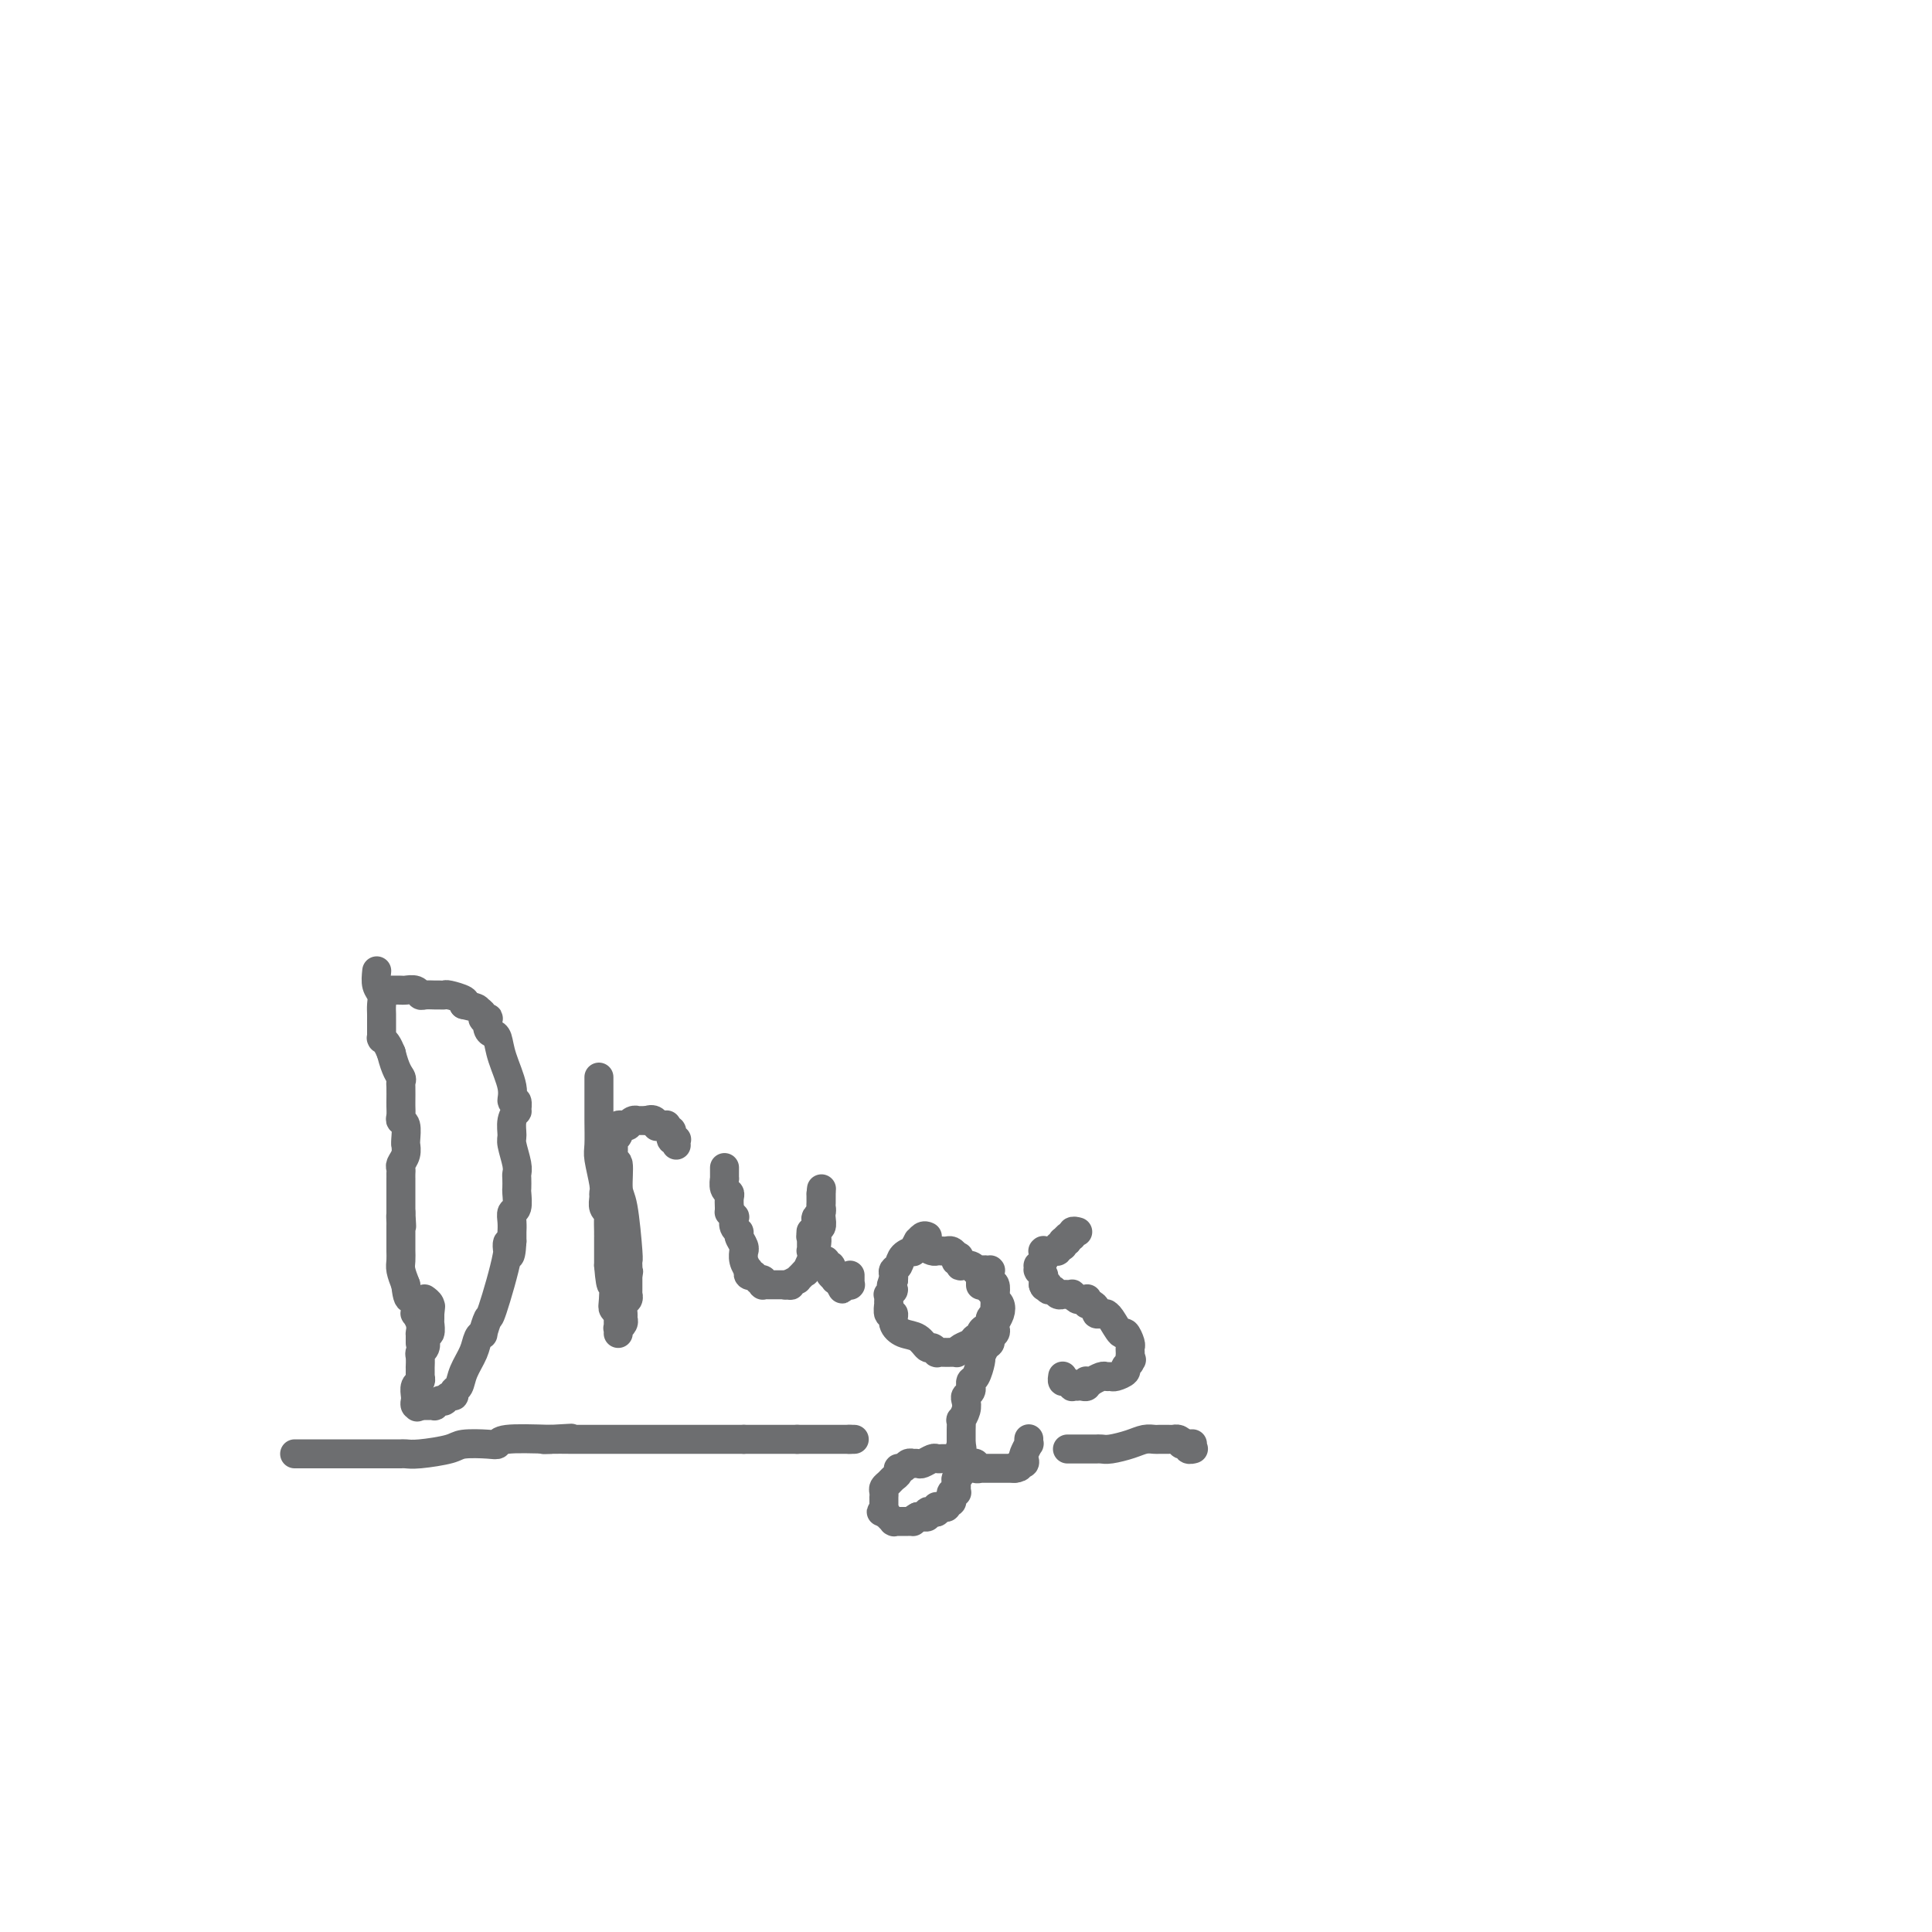 <svg viewBox='0 0 400 400' version='1.1' xmlns='http://www.w3.org/2000/svg' xmlns:xlink='http://www.w3.org/1999/xlink'><g fill='none' stroke='#6D6E70' stroke-width='6' stroke-linecap='round' stroke-linejoin='round'><path d='M78,201c-0.113,1.088 -0.226,2.176 0,3c0.226,0.824 0.793,1.384 1,2c0.207,0.616 0.056,1.290 0,2c-0.056,0.710 -0.015,1.458 0,2c0.015,0.542 0.004,0.880 0,1c-0.004,0.120 -0.001,0.022 0,0c0.001,-0.022 0.000,0.033 0,0c-0.000,-0.033 -0.000,-0.153 0,0c0.000,0.153 0.000,0.581 0,1c-0.000,0.419 -0.000,0.830 0,1c0.000,0.170 -0.000,0.098 0,0c0.000,-0.098 0.000,-0.223 0,0c-0.000,0.223 -0.000,0.796 0,1c0.000,0.204 0.000,0.041 0,0c-0.000,-0.041 -0.001,0.041 0,0c0.001,-0.041 0.003,-0.205 0,0c-0.003,0.205 -0.012,0.779 0,1c0.012,0.221 0.044,0.090 0,0c-0.044,-0.090 -0.166,-0.140 0,0c0.166,0.140 0.619,0.468 1,1c0.381,0.532 0.691,1.266 1,2'/><path d='M81,218c0.917,3.705 1.710,4.467 2,5c0.290,0.533 0.078,0.837 0,1c-0.078,0.163 -0.021,0.187 0,1c0.021,0.813 0.006,2.416 0,3c-0.006,0.584 -0.001,0.149 0,0c0.001,-0.149 -0.001,-0.012 0,0c0.001,0.012 0.004,-0.101 0,0c-0.004,0.101 -0.015,0.415 0,1c0.015,0.585 0.057,1.439 0,2c-0.057,0.561 -0.212,0.828 0,1c0.212,0.172 0.790,0.248 1,1c0.210,0.752 0.053,2.180 0,3c-0.053,0.820 -0.000,1.032 0,1c0.000,-0.032 -0.053,-0.307 0,0c0.053,0.307 0.210,1.197 0,2c-0.210,0.803 -0.788,1.520 -1,2c-0.212,0.480 -0.057,0.724 0,1c0.057,0.276 0.015,0.583 0,1c-0.015,0.417 -0.004,0.943 0,1c0.004,0.057 0.001,-0.354 0,0c-0.001,0.354 -0.000,1.472 0,2c0.000,0.528 0.000,0.467 0,1c-0.000,0.533 -0.000,1.660 0,2c0.000,0.340 0.000,-0.106 0,0c-0.000,0.106 -0.000,0.763 0,1c0.000,0.237 0.000,0.053 0,0c-0.000,-0.053 -0.000,0.024 0,0c0.000,-0.024 0.000,-0.150 0,0c-0.000,0.150 -0.000,0.575 0,1'/><path d='M83,251c0.309,5.267 0.083,1.933 0,1c-0.083,-0.933 -0.022,0.534 0,1c0.022,0.466 0.006,-0.067 0,0c-0.006,0.067 -0.002,0.736 0,1c0.002,0.264 0.000,0.123 0,0c-0.000,-0.123 -0.000,-0.229 0,0c0.000,0.229 0.000,0.793 0,1c-0.000,0.207 -0.000,0.055 0,0c0.000,-0.055 0.000,-0.015 0,0c-0.000,0.015 -0.000,0.003 0,0c0.000,-0.003 0.000,0.003 0,0c-0.000,-0.003 -0.000,-0.015 0,0c0.000,0.015 0.000,0.056 0,0c-0.000,-0.056 -0.000,-0.211 0,0c0.000,0.211 0.000,0.788 0,1c-0.000,0.212 -0.000,0.060 0,0c0.000,-0.060 0.000,-0.027 0,0c-0.000,0.027 -0.000,0.048 0,0c0.000,-0.048 0.000,-0.164 0,0c-0.000,0.164 -0.001,0.610 0,1c0.001,0.390 0.003,0.726 0,1c-0.003,0.274 -0.011,0.486 0,1c0.011,0.514 0.041,1.331 0,2c-0.041,0.669 -0.155,1.191 0,2c0.155,0.809 0.577,1.904 1,3'/><path d='M84,266c0.320,2.951 0.621,2.828 1,3c0.379,0.172 0.837,0.640 1,1c0.163,0.360 0.029,0.612 0,1c-0.029,0.388 0.045,0.913 0,1c-0.045,0.087 -0.208,-0.265 0,0c0.208,0.265 0.788,1.147 1,2c0.212,0.853 0.057,1.678 0,2c-0.057,0.322 -0.015,0.143 0,0c0.015,-0.143 0.004,-0.248 0,0c-0.004,0.248 -0.001,0.851 0,1c0.001,0.149 0.000,-0.156 0,0c-0.000,0.156 -0.000,0.773 0,1c0.000,0.227 0.000,0.065 0,0c-0.000,-0.065 -0.000,-0.032 0,0'/><path d='M81,205c0.786,-0.008 1.571,-0.016 2,0c0.429,0.016 0.500,0.057 1,0c0.500,-0.057 1.429,-0.211 2,0c0.571,0.211 0.783,0.789 1,1c0.217,0.211 0.437,0.056 1,0c0.563,-0.056 1.468,-0.012 2,0c0.532,0.012 0.689,-0.008 1,0c0.311,0.008 0.774,0.043 1,0c0.226,-0.043 0.215,-0.166 1,0c0.785,0.166 2.367,0.619 3,1c0.633,0.381 0.316,0.691 0,1'/><path d='M96,208c2.935,0.646 2.773,0.760 3,1c0.227,0.240 0.845,0.607 1,1c0.155,0.393 -0.152,0.813 0,1c0.152,0.187 0.762,0.142 1,0c0.238,-0.142 0.104,-0.382 0,0c-0.104,0.382 -0.178,1.386 0,2c0.178,0.614 0.607,0.838 1,1c0.393,0.162 0.750,0.262 1,1c0.250,0.738 0.392,2.115 1,4c0.608,1.885 1.681,4.280 2,6c0.319,1.720 -0.114,2.767 0,3c0.114,0.233 0.777,-0.348 1,0c0.223,0.348 0.006,1.624 0,2c-0.006,0.376 0.198,-0.149 0,0c-0.198,0.149 -0.799,0.971 -1,2c-0.201,1.029 -0.001,2.263 0,3c0.001,0.737 -0.196,0.975 0,2c0.196,1.025 0.784,2.836 1,4c0.216,1.164 0.059,1.682 0,2c-0.059,0.318 -0.020,0.438 0,1c0.020,0.562 0.019,1.568 0,2c-0.019,0.432 -0.058,0.292 0,1c0.058,0.708 0.212,2.266 0,3c-0.212,0.734 -0.789,0.644 -1,1c-0.211,0.356 -0.057,1.156 0,2c0.057,0.844 0.015,1.731 0,2c-0.015,0.269 -0.004,-0.082 0,0c0.004,0.082 0.001,0.595 0,1c-0.001,0.405 -0.001,0.703 0,1'/><path d='M106,257c-0.272,5.229 -0.953,2.302 -1,1c-0.047,-1.302 0.538,-0.980 0,2c-0.538,2.980 -2.200,8.618 -3,11c-0.800,2.382 -0.738,1.508 -1,2c-0.262,0.492 -0.848,2.351 -1,3c-0.152,0.649 0.128,0.090 0,0c-0.128,-0.090 -0.665,0.290 -1,1c-0.335,0.710 -0.467,1.749 -1,3c-0.533,1.251 -1.466,2.712 -2,4c-0.534,1.288 -0.669,2.401 -1,3c-0.331,0.599 -0.860,0.682 -1,1c-0.140,0.318 0.107,0.870 0,1c-0.107,0.130 -0.568,-0.161 -1,0c-0.432,0.161 -0.834,0.776 -1,1c-0.166,0.224 -0.096,0.059 0,0c0.096,-0.059 0.218,-0.012 0,0c-0.218,0.012 -0.775,-0.011 -1,0c-0.225,0.011 -0.116,0.055 0,0c0.116,-0.055 0.241,-0.211 0,0c-0.241,0.211 -0.848,0.789 -1,1c-0.152,0.211 0.152,0.057 0,0c-0.152,-0.057 -0.758,-0.015 -1,0c-0.242,0.015 -0.120,0.004 0,0c0.120,-0.004 0.238,-0.001 0,0c-0.238,0.001 -0.833,0.000 -1,0c-0.167,-0.000 0.095,-0.000 0,0c-0.095,0.000 -0.548,0.000 -1,0'/><path d='M87,291c-1.237,0.619 -0.331,0.166 0,0c0.331,-0.166 0.085,-0.043 0,0c-0.085,0.043 -0.009,0.008 0,0c0.009,-0.008 -0.050,0.012 0,0c0.050,-0.012 0.210,-0.055 0,0c-0.210,0.055 -0.788,0.209 -1,0c-0.212,-0.209 -0.058,-0.781 0,-1c0.058,-0.219 0.019,-0.086 0,0c-0.019,0.086 -0.019,0.124 0,0c0.019,-0.124 0.058,-0.412 0,-1c-0.058,-0.588 -0.212,-1.477 0,-2c0.212,-0.523 0.789,-0.679 1,-1c0.211,-0.321 0.057,-0.808 0,-1c-0.057,-0.192 -0.015,-0.088 0,0c0.015,0.088 0.004,0.160 0,0c-0.004,-0.160 -0.002,-0.554 0,-1c0.002,-0.446 0.004,-0.945 0,-1c-0.004,-0.055 -0.015,0.333 0,0c0.015,-0.333 0.056,-1.386 0,-2c-0.056,-0.614 -0.207,-0.789 0,-1c0.207,-0.211 0.774,-0.457 1,-1c0.226,-0.543 0.113,-1.384 0,-2c-0.113,-0.616 -0.226,-1.006 0,-1c0.226,0.006 0.793,0.409 1,0c0.207,-0.409 0.056,-1.629 0,-2c-0.056,-0.371 -0.015,0.107 0,0c0.015,-0.107 0.004,-0.798 0,-1c-0.004,-0.202 -0.001,0.085 0,0c0.001,-0.085 0.001,-0.543 0,-1'/><path d='M89,272c0.310,-2.956 0.084,-0.848 0,0c-0.084,0.848 -0.026,0.434 0,0c0.026,-0.434 0.021,-0.887 0,-1c-0.021,-0.113 -0.057,0.114 0,0c0.057,-0.114 0.208,-0.569 0,-1c-0.208,-0.431 -0.774,-0.837 -1,-1c-0.226,-0.163 -0.113,-0.081 0,0'/><path d='M124,223c0.000,0.363 0.000,0.726 0,1c-0.000,0.274 -0.000,0.458 0,1c0.000,0.542 0.000,1.440 0,2c-0.000,0.560 -0.001,0.780 0,1c0.001,0.220 0.004,0.440 0,1c-0.004,0.560 -0.015,1.460 0,3c0.015,1.540 0.057,3.721 0,5c-0.057,1.279 -0.212,1.656 0,3c0.212,1.344 0.793,3.656 1,5c0.207,1.344 0.041,1.720 0,2c-0.041,0.280 0.041,0.465 0,1c-0.041,0.535 -0.207,1.421 0,2c0.207,0.579 0.788,0.851 1,1c0.212,0.149 0.057,0.174 0,1c-0.057,0.826 -0.015,2.452 0,3c0.015,0.548 0.004,0.017 0,0c-0.004,-0.017 -0.001,0.480 0,1c0.001,0.520 0.000,1.063 0,2c-0.000,0.937 -0.000,2.268 0,3c0.000,0.732 0.000,0.866 0,1'/><path d='M126,262c0.532,6.498 0.860,3.244 1,3c0.140,-0.244 0.090,2.523 0,4c-0.090,1.477 -0.220,1.663 0,2c0.220,0.337 0.791,0.826 1,1c0.209,0.174 0.056,0.033 0,0c-0.056,-0.033 -0.015,0.043 0,0c0.015,-0.043 0.004,-0.204 0,0c-0.004,0.204 -0.001,0.772 0,1c0.001,0.228 0.000,0.117 0,0c-0.000,-0.117 -0.000,-0.241 0,0c0.000,0.241 0.000,0.848 0,1c-0.000,0.152 -0.000,-0.152 0,0c0.000,0.152 0.000,0.758 0,1c-0.000,0.242 -0.000,0.118 0,0c0.000,-0.118 0.000,-0.232 0,0c-0.000,0.232 -0.001,0.809 0,1c0.001,0.191 0.004,-0.004 0,0c-0.004,0.004 -0.015,0.208 0,0c0.015,-0.208 0.057,-0.828 0,-1c-0.057,-0.172 -0.212,0.105 0,0c0.212,-0.105 0.793,-0.591 1,-1c0.207,-0.409 0.041,-0.741 0,-1c-0.041,-0.259 0.041,-0.447 0,-1c-0.041,-0.553 -0.207,-1.473 0,-2c0.207,-0.527 0.788,-0.661 1,-1c0.212,-0.339 0.057,-0.882 0,-1c-0.057,-0.118 -0.015,0.189 0,0c0.015,-0.189 0.004,-0.876 0,-1c-0.004,-0.124 -0.001,0.313 0,0c0.001,-0.313 0.000,-1.375 0,-2c-0.000,-0.625 -0.000,-0.812 0,-1'/><path d='M130,264c0.310,-1.653 0.084,-0.284 0,0c-0.084,0.284 -0.025,-0.515 0,-1c0.025,-0.485 0.017,-0.654 0,-1c-0.017,-0.346 -0.042,-0.868 0,-1c0.042,-0.132 0.151,0.127 0,-2c-0.151,-2.127 -0.562,-6.640 -1,-9c-0.438,-2.360 -0.902,-2.569 -1,-4c-0.098,-1.431 0.170,-4.085 0,-5c-0.170,-0.915 -0.778,-0.092 -1,0c-0.222,0.092 -0.060,-0.549 0,-1c0.060,-0.451 0.016,-0.713 0,-1c-0.016,-0.287 -0.005,-0.598 0,-1c0.005,-0.402 0.005,-0.895 0,-1c-0.005,-0.105 -0.016,0.178 0,0c0.016,-0.178 0.057,-0.817 0,-1c-0.057,-0.183 -0.213,0.091 0,0c0.213,-0.091 0.793,-0.546 1,-1c0.207,-0.454 0.040,-0.906 0,-1c-0.040,-0.094 0.046,0.171 0,0c-0.046,-0.171 -0.223,-0.777 0,-1c0.223,-0.223 0.847,-0.064 1,0c0.153,0.064 -0.165,0.031 0,0c0.165,-0.031 0.814,-0.061 1,0c0.186,0.061 -0.090,0.212 0,0c0.090,-0.212 0.545,-0.789 1,-1c0.455,-0.211 0.909,-0.057 1,0c0.091,0.057 -0.182,0.015 0,0c0.182,-0.015 0.818,-0.004 1,0c0.182,0.004 -0.091,0.001 0,0c0.091,-0.001 0.545,-0.001 1,0'/><path d='M134,232c1.552,-0.702 1.931,0.544 2,1c0.069,0.456 -0.174,0.122 0,0c0.174,-0.122 0.765,-0.032 1,0c0.235,0.032 0.116,0.008 0,0c-0.116,-0.008 -0.228,0.002 0,0c0.228,-0.002 0.797,-0.016 1,0c0.203,0.016 0.040,0.061 0,0c-0.040,-0.061 0.042,-0.228 0,0c-0.042,0.228 -0.208,0.849 0,1c0.208,0.151 0.792,-0.170 1,0c0.208,0.170 0.042,0.829 0,1c-0.042,0.171 0.041,-0.147 0,0c-0.041,0.147 -0.207,0.757 0,1c0.207,0.243 0.788,0.118 1,0c0.212,-0.118 0.057,-0.228 0,0c-0.057,0.228 -0.015,0.793 0,1c0.015,0.207 0.004,0.055 0,0c-0.004,-0.055 -0.001,-0.015 0,0c0.001,0.015 0.000,0.004 0,0c-0.000,-0.004 -0.000,-0.001 0,0c0.000,0.001 0.000,0.001 0,0'/><path d='M150,242c0.002,-0.241 0.004,-0.482 0,0c-0.004,0.482 -0.015,1.686 0,2c0.015,0.314 0.057,-0.264 0,0c-0.057,0.264 -0.211,1.370 0,2c0.211,0.630 0.788,0.785 1,1c0.212,0.215 0.061,0.490 0,1c-0.061,0.510 -0.030,1.255 0,2'/><path d='M151,250c0.095,1.396 -0.167,0.885 0,1c0.167,0.115 0.762,0.856 1,1c0.238,0.144 0.120,-0.309 0,0c-0.120,0.309 -0.243,1.379 0,2c0.243,0.621 0.850,0.792 1,1c0.150,0.208 -0.157,0.454 0,1c0.157,0.546 0.778,1.394 1,2c0.222,0.606 0.045,0.971 0,1c-0.045,0.029 0.040,-0.280 0,0c-0.040,0.280 -0.207,1.147 0,2c0.207,0.853 0.788,1.692 1,2c0.212,0.308 0.056,0.086 0,0c-0.056,-0.086 -0.011,-0.037 0,0c0.011,0.037 -0.012,0.061 0,0c0.012,-0.061 0.060,-0.209 0,0c-0.060,0.209 -0.227,0.774 0,1c0.227,0.226 0.849,0.112 1,0c0.151,-0.112 -0.170,-0.222 0,0c0.170,0.222 0.829,0.778 1,1c0.171,0.222 -0.146,0.112 0,0c0.146,-0.112 0.756,-0.226 1,0c0.244,0.226 0.122,0.793 0,1c-0.122,0.207 -0.244,0.056 0,0c0.244,-0.056 0.853,-0.015 1,0c0.147,0.015 -0.167,0.004 0,0c0.167,-0.004 0.814,-0.001 1,0c0.186,0.001 -0.091,0.000 0,0c0.091,-0.000 0.550,-0.000 1,0c0.450,0.000 0.890,0.000 1,0c0.110,-0.000 -0.112,-0.000 0,0c0.112,0.000 0.556,0.000 1,0'/><path d='M163,266c1.271,0.292 0.448,0.023 0,0c-0.448,-0.023 -0.522,0.199 0,0c0.522,-0.199 1.640,-0.820 2,-1c0.360,-0.180 -0.039,0.079 0,0c0.039,-0.079 0.517,-0.497 1,-1c0.483,-0.503 0.970,-1.090 1,-1c0.030,0.090 -0.398,0.856 0,0c0.398,-0.856 1.623,-3.333 2,-5c0.377,-1.667 -0.095,-2.524 0,-3c0.095,-0.476 0.758,-0.573 1,-1c0.242,-0.427 0.065,-1.186 0,-2c-0.065,-0.814 -0.017,-1.682 0,-2c0.017,-0.318 0.005,-0.085 0,0c-0.005,0.085 -0.001,0.024 0,0c0.001,-0.024 0.000,-0.010 0,0c-0.000,0.010 -0.000,0.017 0,0c0.000,-0.017 0.000,-0.057 0,0c-0.000,0.057 -0.000,0.213 0,0c0.000,-0.213 0.000,-0.793 0,-1c-0.000,-0.207 -0.000,-0.041 0,0c0.000,0.041 0.000,-0.042 0,0c-0.000,0.042 -0.000,0.208 0,0c0.000,-0.208 0.000,-0.792 0,-1c-0.000,-0.208 -0.000,-0.042 0,0c0.000,0.042 0.000,-0.040 0,0c-0.000,0.040 -0.000,0.203 0,0c0.000,-0.203 0.000,-0.772 0,-1c-0.000,-0.228 -0.000,-0.114 0,0'/><path d='M170,247c0.155,-1.702 0.041,-0.456 0,0c-0.041,0.456 -0.011,0.121 0,0c0.011,-0.121 0.003,-0.030 0,0c-0.003,0.030 -0.001,-0.003 0,0c0.001,0.003 -0.000,0.042 0,0c0.000,-0.042 0.001,-0.166 0,0c-0.001,0.166 -0.004,0.622 0,1c0.004,0.378 0.015,0.679 0,1c-0.015,0.321 -0.057,0.663 0,1c0.057,0.337 0.212,0.668 0,1c-0.212,0.332 -0.793,0.663 -1,1c-0.207,0.337 -0.041,0.679 0,1c0.041,0.321 -0.041,0.622 0,1c0.041,0.378 0.207,0.833 0,1c-0.207,0.167 -0.786,0.045 -1,0c-0.214,-0.045 -0.061,-0.013 0,0c0.061,0.013 0.031,0.006 0,0'/><path d='M168,255c-0.309,1.481 -0.083,1.184 0,1c0.083,-0.184 0.022,-0.256 0,0c-0.022,0.256 -0.006,0.839 0,1c0.006,0.161 0.001,-0.101 0,0c-0.001,0.101 0.004,0.563 0,1c-0.004,0.437 -0.015,0.848 0,1c0.015,0.152 0.055,0.043 0,0c-0.055,-0.043 -0.207,-0.022 0,0c0.207,0.022 0.772,0.045 1,0c0.228,-0.045 0.118,-0.157 0,0c-0.118,0.157 -0.243,0.582 0,1c0.243,0.418 0.853,0.829 1,1c0.147,0.171 -0.171,0.102 0,0c0.171,-0.102 0.830,-0.238 1,0c0.170,0.238 -0.151,0.849 0,1c0.151,0.151 0.772,-0.157 1,0c0.228,0.157 0.061,0.778 0,1c-0.061,0.222 -0.016,0.046 0,0c0.016,-0.046 0.003,0.039 0,0c-0.003,-0.039 0.003,-0.203 0,0c-0.003,0.203 -0.015,0.772 0,1c0.015,0.228 0.055,0.114 0,0c-0.055,-0.114 -0.207,-0.228 0,0c0.207,0.228 0.774,0.797 1,1c0.226,0.203 0.113,0.041 0,0c-0.113,-0.041 -0.226,0.041 0,0c0.226,-0.041 0.792,-0.203 1,0c0.208,0.203 0.060,0.772 0,1c-0.060,0.228 -0.030,0.114 0,0'/><path d='M174,266c0.868,1.702 0.037,0.456 0,0c-0.037,-0.456 0.721,-0.122 1,0c0.279,0.122 0.078,0.033 0,0c-0.078,-0.033 -0.035,-0.009 0,0c0.035,0.009 0.062,0.002 0,0c-0.062,-0.002 -0.213,0.001 0,0c0.213,-0.001 0.789,-0.004 1,0c0.211,0.004 0.057,0.016 0,0c-0.057,-0.016 -0.015,-0.061 0,0c0.015,0.061 0.004,0.226 0,0c-0.004,-0.226 -0.001,-0.844 0,-1c0.001,-0.156 0.000,0.150 0,0c-0.000,-0.150 -0.000,-0.757 0,-1c0.000,-0.243 0.000,-0.121 0,0'/><path d='M192,256c-0.300,-0.130 -0.600,-0.260 -1,0c-0.400,0.260 -0.898,0.909 -1,1c-0.102,0.091 0.194,-0.375 0,0c-0.194,0.375 -0.879,1.592 -1,2c-0.121,0.408 0.321,0.007 0,0c-0.321,-0.007 -1.407,0.379 -2,1c-0.593,0.621 -0.695,1.476 -1,2c-0.305,0.524 -0.813,0.718 -1,1c-0.187,0.282 -0.053,0.652 0,1c0.053,0.348 0.027,0.674 0,1'/><path d='M185,265c-1.022,1.782 -0.078,1.736 0,2c0.078,0.264 -0.711,0.839 -1,1c-0.289,0.161 -0.079,-0.093 0,0c0.079,0.093 0.025,0.531 0,1c-0.025,0.469 -0.022,0.968 0,1c0.022,0.032 0.064,-0.405 0,0c-0.064,0.405 -0.232,1.651 0,2c0.232,0.349 0.864,-0.200 1,0c0.136,0.200 -0.224,1.149 0,2c0.224,0.851 1.031,1.605 2,2c0.969,0.395 2.101,0.432 3,1c0.899,0.568 1.567,1.669 2,2c0.433,0.331 0.631,-0.108 1,0c0.369,0.108 0.907,0.762 1,1c0.093,0.238 -0.260,0.061 0,0c0.260,-0.061 1.134,-0.005 2,0c0.866,0.005 1.723,-0.041 2,0c0.277,0.041 -0.027,0.169 0,0c0.027,-0.169 0.385,-0.636 1,-1c0.615,-0.364 1.488,-0.623 2,-1c0.512,-0.377 0.663,-0.870 1,-1c0.337,-0.130 0.860,0.102 1,0c0.140,-0.102 -0.102,-0.538 0,-1c0.102,-0.462 0.549,-0.950 1,-1c0.451,-0.050 0.905,0.339 1,0c0.095,-0.339 -0.171,-1.405 0,-2c0.171,-0.595 0.778,-0.720 1,-1c0.222,-0.280 0.060,-0.714 0,-1c-0.060,-0.286 -0.016,-0.423 0,-1c0.016,-0.577 0.005,-1.593 0,-2c-0.005,-0.407 -0.002,-0.203 0,0'/><path d='M206,268c0.082,-1.327 -0.714,-1.143 -1,-1c-0.286,0.143 -0.063,0.245 0,0c0.063,-0.245 -0.036,-0.836 0,-1c0.036,-0.164 0.206,0.099 0,0c-0.206,-0.099 -0.787,-0.562 -1,-1c-0.213,-0.438 -0.057,-0.853 0,-1c0.057,-0.147 0.015,-0.025 0,0c-0.015,0.025 -0.004,-0.046 0,0c0.004,0.046 0.001,0.208 0,0c-0.001,-0.208 -0.000,-0.788 0,-1c0.000,-0.212 0.000,-0.057 0,0c-0.000,0.057 -0.001,0.015 0,0c0.001,-0.015 0.004,-0.004 0,0c-0.004,0.004 -0.015,0.001 0,0c0.015,-0.001 0.057,-0.000 0,0c-0.057,0.000 -0.211,-0.001 0,0c0.211,0.001 0.789,0.004 1,0c0.211,-0.004 0.057,-0.015 0,0c-0.057,0.015 -0.015,0.057 0,0c0.015,-0.057 0.004,-0.211 0,0c-0.004,0.211 -0.001,0.789 0,1c0.001,0.211 0.000,0.057 0,0c-0.000,-0.057 -0.000,-0.016 0,0c0.000,0.016 0.000,0.008 0,0'/><path d='M205,264c-0.214,-0.424 -0.250,0.516 0,1c0.250,0.484 0.786,0.514 1,1c0.214,0.486 0.106,1.429 0,2c-0.106,0.571 -0.211,0.769 0,1c0.211,0.231 0.737,0.496 1,1c0.263,0.504 0.263,1.248 0,2c-0.263,0.752 -0.788,1.511 -1,2c-0.212,0.489 -0.112,0.707 0,1c0.112,0.293 0.237,0.660 0,1c-0.237,0.340 -0.834,0.651 -1,1c-0.166,0.349 0.100,0.735 0,1c-0.100,0.265 -0.565,0.407 -1,1c-0.435,0.593 -0.838,1.636 -1,2c-0.162,0.364 -0.082,0.049 0,0c0.082,-0.049 0.165,0.168 0,1c-0.165,0.832 -0.579,2.278 -1,3c-0.421,0.722 -0.849,0.718 -1,1c-0.151,0.282 -0.027,0.848 0,1c0.027,0.152 -0.044,-0.112 0,0c0.044,0.112 0.204,0.598 0,1c-0.204,0.402 -0.773,0.719 -1,1c-0.227,0.281 -0.113,0.527 0,1c0.113,0.473 0.227,1.173 0,2c-0.227,0.827 -0.793,1.780 -1,2c-0.207,0.220 -0.056,-0.292 0,0c0.056,0.292 0.015,1.387 0,2c-0.015,0.613 -0.004,0.742 0,1c0.004,0.258 0.001,0.645 0,1c-0.001,0.355 -0.001,0.677 0,1'/><path d='M199,299c-1.238,4.354 -0.332,1.739 0,1c0.332,-0.739 0.090,0.397 0,1c-0.090,0.603 -0.028,0.672 0,1c0.028,0.328 0.022,0.915 0,1c-0.022,0.085 -0.058,-0.331 0,0c0.058,0.331 0.212,1.408 0,2c-0.212,0.592 -0.789,0.697 -1,1c-0.211,0.303 -0.057,0.803 0,1c0.057,0.197 0.015,0.091 0,0c-0.015,-0.091 -0.003,-0.168 0,0c0.003,0.168 -0.003,0.580 0,1c0.003,0.420 0.015,0.849 0,1c-0.015,0.151 -0.057,0.025 0,0c0.057,-0.025 0.212,0.050 0,0c-0.212,-0.050 -0.793,-0.225 -1,0c-0.207,0.225 -0.041,0.849 0,1c0.041,0.151 -0.044,-0.170 0,0c0.044,0.170 0.218,0.830 0,1c-0.218,0.170 -0.829,-0.152 -1,0c-0.171,0.152 0.099,0.776 0,1c-0.099,0.224 -0.565,0.046 -1,0c-0.435,-0.046 -0.838,0.039 -1,0c-0.162,-0.039 -0.081,-0.203 0,0c0.081,0.203 0.163,0.772 0,1c-0.163,0.228 -0.569,0.114 -1,0c-0.431,-0.114 -0.886,-0.227 -1,0c-0.114,0.227 0.114,0.793 0,1c-0.114,0.207 -0.569,0.056 -1,0c-0.431,-0.056 -0.837,-0.016 -1,0c-0.163,0.016 -0.081,0.008 0,0'/><path d='M190,314c-1.305,0.691 -1.068,0.917 -1,1c0.068,0.083 -0.033,0.022 0,0c0.033,-0.022 0.201,-0.006 0,0c-0.201,0.006 -0.772,0.002 -1,0c-0.228,-0.002 -0.114,-0.000 0,0c0.114,0.000 0.226,0.000 0,0c-0.226,-0.000 -0.792,-0.000 -1,0c-0.208,0.000 -0.060,0.000 0,0c0.060,-0.000 0.030,-0.000 0,0c-0.030,0.000 -0.061,0.000 0,0c0.061,-0.000 0.213,-0.000 0,0c-0.213,0.000 -0.793,-0.000 -1,0c-0.207,0.000 -0.041,0.000 0,0c0.041,-0.000 -0.041,-0.000 0,0c0.041,0.000 0.207,0.000 0,0c-0.207,-0.000 -0.788,-0.000 -1,0c-0.212,0.000 -0.057,0.000 0,0c0.057,-0.000 0.015,-0.000 0,0c-0.015,0.000 -0.003,0.001 0,0c0.003,-0.001 -0.003,-0.004 0,0c0.003,0.004 0.015,0.015 0,0c-0.015,-0.015 -0.057,-0.057 0,0c0.057,0.057 0.212,0.212 0,0c-0.212,-0.212 -0.793,-0.793 -1,-1c-0.207,-0.207 -0.041,-0.041 0,0c0.041,0.041 -0.041,-0.041 0,0c0.041,0.041 0.207,0.207 0,0c-0.207,-0.207 -0.786,-0.786 -1,-1c-0.214,-0.214 -0.061,-0.061 0,0c0.061,0.061 0.031,0.031 0,0'/><path d='M183,313c-1.083,-0.094 -0.290,0.172 0,0c0.290,-0.172 0.078,-0.781 0,-1c-0.078,-0.219 -0.021,-0.049 0,0c0.021,0.049 0.006,-0.025 0,0c-0.006,0.025 -0.001,0.147 0,0c0.001,-0.147 -0.000,-0.564 0,-1c0.000,-0.436 0.003,-0.890 0,-1c-0.003,-0.110 -0.012,0.125 0,0c0.012,-0.125 0.046,-0.611 0,-1c-0.046,-0.389 -0.171,-0.683 0,-1c0.171,-0.317 0.637,-0.658 1,-1c0.363,-0.342 0.622,-0.684 1,-1c0.378,-0.316 0.876,-0.607 1,-1c0.124,-0.393 -0.125,-0.890 0,-1c0.125,-0.110 0.625,0.166 1,0c0.375,-0.166 0.624,-0.776 1,-1c0.376,-0.224 0.878,-0.064 1,0c0.122,0.064 -0.136,0.031 0,0c0.136,-0.031 0.666,-0.061 1,0c0.334,0.061 0.470,0.212 1,0c0.530,-0.212 1.452,-0.789 2,-1c0.548,-0.211 0.720,-0.056 1,0c0.280,0.056 0.667,0.014 1,0c0.333,-0.014 0.611,0.000 1,0c0.389,-0.000 0.888,-0.014 1,0c0.112,0.014 -0.163,0.056 0,0c0.163,-0.056 0.765,-0.211 1,0c0.235,0.211 0.104,0.789 0,1c-0.104,0.211 -0.182,0.057 0,0c0.182,-0.057 0.623,-0.016 1,0c0.377,0.016 0.688,0.008 1,0'/><path d='M200,303c1.791,0.001 0.269,0.004 0,0c-0.269,-0.004 0.716,-0.015 1,0c0.284,0.015 -0.134,0.057 0,0c0.134,-0.057 0.821,-0.211 1,0c0.179,0.211 -0.148,0.789 0,1c0.148,0.211 0.772,0.057 1,0c0.228,-0.057 0.061,-0.015 0,0c-0.061,0.015 -0.017,0.004 0,0c0.017,-0.004 0.008,-0.001 0,0c-0.008,0.001 -0.016,0.000 0,0c0.016,-0.000 0.056,-0.000 0,0c-0.056,0.000 -0.207,0.000 0,0c0.207,-0.000 0.773,-0.000 1,0c0.227,0.000 0.116,0.000 0,0c-0.116,-0.000 -0.238,-0.000 0,0c0.238,0.000 0.834,0.000 1,0c0.166,-0.000 -0.100,-0.000 0,0c0.100,0.000 0.566,0.000 1,0c0.434,-0.000 0.834,-0.000 1,0c0.166,0.000 0.096,0.000 0,0c-0.096,-0.000 -0.218,-0.000 0,0c0.218,0.000 0.776,0.000 1,0c0.224,-0.000 0.113,-0.000 0,0c-0.113,0.000 -0.227,0.000 0,0c0.227,-0.000 0.797,-0.000 1,0c0.203,0.000 0.040,0.000 0,0c-0.040,-0.000 0.042,-0.000 0,0c-0.042,0.000 -0.207,0.000 0,0c0.207,-0.000 0.787,-0.000 1,0c0.213,0.000 0.061,0.000 0,0c-0.061,0.000 -0.030,0.000 0,0'/><path d='M210,304c1.714,-0.086 0.999,-0.801 1,-1c0.001,-0.199 0.718,0.120 1,0c0.282,-0.120 0.128,-0.677 0,-1c-0.128,-0.323 -0.230,-0.412 0,-1c0.230,-0.588 0.794,-1.674 1,-2c0.206,-0.326 0.055,0.109 0,0c-0.055,-0.109 -0.015,-0.761 0,-1c0.015,-0.239 0.004,-0.064 0,0c-0.004,0.064 -0.001,0.017 0,0c0.001,-0.017 0.000,-0.005 0,0c-0.000,0.005 -0.000,0.001 0,0c0.000,-0.001 0.000,-0.000 0,0c-0.000,0.000 -0.000,0.000 0,0c0.000,-0.000 0.000,-0.000 0,0c-0.000,0.000 -0.000,0.000 0,0'/><path d='M191,258c0.756,0.422 1.512,0.844 2,1c0.488,0.156 0.708,0.044 1,0c0.292,-0.044 0.656,-0.022 1,0c0.344,0.022 0.670,0.044 1,0c0.330,-0.044 0.666,-0.156 1,0c0.334,0.156 0.667,0.578 1,1'/><path d='M198,260c1.083,0.311 0.290,0.087 0,0c-0.290,-0.087 -0.079,-0.037 0,0c0.079,0.037 0.025,0.062 0,0c-0.025,-0.062 -0.020,-0.209 0,0c0.020,0.209 0.056,0.774 0,1c-0.056,0.226 -0.205,0.112 0,0c0.205,-0.112 0.763,-0.222 1,0c0.237,0.222 0.154,0.778 0,1c-0.154,0.222 -0.377,0.112 0,0c0.377,-0.112 1.355,-0.226 2,0c0.645,0.226 0.957,0.793 1,1c0.043,0.207 -0.185,0.056 0,0c0.185,-0.056 0.782,-0.016 1,0c0.218,0.016 0.059,0.008 0,0c-0.059,-0.008 -0.016,-0.016 0,0c0.016,0.016 0.004,0.057 0,0c-0.004,-0.057 -0.001,-0.212 0,0c0.001,0.212 0.000,0.793 0,1c-0.000,0.207 -0.000,0.041 0,0c0.000,-0.041 0.000,0.042 0,0c-0.000,-0.042 -0.000,-0.208 0,0c0.000,0.208 0.000,0.792 0,1c-0.000,0.208 -0.000,0.042 0,0c0.000,-0.042 0.000,0.041 0,0c-0.000,-0.041 -0.000,-0.207 0,0c0.000,0.207 0.000,0.786 0,1c-0.000,0.214 -0.000,0.061 0,0c0.000,-0.061 0.000,-0.031 0,0'/><path d='M223,255c0.121,0.032 0.242,0.064 0,0c-0.242,-0.064 -0.848,-0.223 -1,0c-0.152,0.223 0.152,0.829 0,1c-0.152,0.171 -0.758,-0.094 -1,0c-0.242,0.094 -0.121,0.547 0,1'/><path d='M221,257c-0.536,0.305 -0.876,0.068 -1,0c-0.124,-0.068 -0.032,0.035 0,0c0.032,-0.035 0.005,-0.206 0,0c-0.005,0.206 0.014,0.791 0,1c-0.014,0.209 -0.060,0.042 0,0c0.060,-0.042 0.227,0.041 0,0c-0.227,-0.041 -0.850,-0.207 -1,0c-0.150,0.207 0.171,0.788 0,1c-0.171,0.212 -0.834,0.057 -1,0c-0.166,-0.057 0.166,-0.015 0,0c-0.166,0.015 -0.829,0.003 -1,0c-0.171,-0.003 0.150,0.003 0,0c-0.150,-0.003 -0.772,-0.016 -1,0c-0.228,0.016 -0.061,0.061 0,0c0.061,-0.061 0.017,-0.228 0,0c-0.017,0.228 -0.008,0.850 0,1c0.008,0.150 0.016,-0.171 0,0c-0.016,0.171 -0.057,0.834 0,1c0.057,0.166 0.211,-0.166 0,0c-0.211,0.166 -0.788,0.829 -1,1c-0.212,0.171 -0.058,-0.152 0,0c0.058,0.152 0.019,0.777 0,1c-0.019,0.223 -0.019,0.045 0,0c0.019,-0.045 0.058,0.045 0,0c-0.058,-0.045 -0.212,-0.223 0,0c0.212,0.223 0.789,0.847 1,1c0.211,0.153 0.057,-0.165 0,0c-0.057,0.165 -0.015,0.814 0,1c0.015,0.186 0.004,-0.090 0,0c-0.004,0.090 -0.002,0.545 0,1'/><path d='M216,266c0.240,1.018 0.838,0.062 1,0c0.162,-0.062 -0.114,0.768 0,1c0.114,0.232 0.618,-0.134 1,0c0.382,0.134 0.641,0.768 1,1c0.359,0.232 0.818,0.062 1,0c0.182,-0.062 0.086,-0.018 0,0c-0.086,0.018 -0.164,0.009 0,0c0.164,-0.009 0.568,-0.016 1,0c0.432,0.016 0.890,0.057 1,0c0.110,-0.057 -0.128,-0.213 0,0c0.128,0.213 0.622,0.793 1,1c0.378,0.207 0.640,0.041 1,0c0.360,-0.041 0.818,0.044 1,0c0.182,-0.044 0.086,-0.218 0,0c-0.086,0.218 -0.164,0.829 0,1c0.164,0.171 0.570,-0.098 1,0c0.430,0.098 0.885,0.562 1,1c0.115,0.438 -0.111,0.850 0,1c0.111,0.150 0.558,0.038 1,0c0.442,-0.038 0.878,-0.002 1,0c0.122,0.002 -0.069,-0.031 0,0c0.069,0.031 0.397,0.127 1,1c0.603,0.873 1.482,2.524 2,3c0.518,0.476 0.675,-0.223 1,0c0.325,0.223 0.819,1.366 1,2c0.181,0.634 0.048,0.757 0,1c-0.048,0.243 -0.013,0.604 0,1c0.013,0.396 0.004,0.827 0,1c-0.004,0.173 -0.002,0.086 0,0'/><path d='M234,281c0.600,1.190 0.102,0.165 0,0c-0.102,-0.165 0.194,0.530 0,1c-0.194,0.470 -0.878,0.715 -1,1c-0.122,0.285 0.320,0.611 0,1c-0.320,0.389 -1.400,0.840 -2,1c-0.600,0.160 -0.720,0.029 -1,0c-0.280,-0.029 -0.720,0.045 -1,0c-0.280,-0.045 -0.401,-0.209 -1,0c-0.599,0.209 -1.676,0.792 -2,1c-0.324,0.208 0.107,0.042 0,0c-0.107,-0.042 -0.751,0.041 -1,0c-0.249,-0.041 -0.104,-0.207 0,0c0.104,0.207 0.168,0.787 0,1c-0.168,0.213 -0.566,0.058 -1,0c-0.434,-0.058 -0.904,-0.020 -1,0c-0.096,0.020 0.181,0.020 0,0c-0.181,-0.020 -0.819,-0.062 -1,0c-0.181,0.062 0.095,0.227 0,0c-0.095,-0.227 -0.561,-0.845 -1,-1c-0.439,-0.155 -0.850,0.154 -1,0c-0.150,-0.154 -0.041,-0.772 0,-1c0.041,-0.228 0.012,-0.065 0,0c-0.012,0.065 -0.006,0.033 0,0'/><path d='M61,301c1.476,-0.000 2.953,-0.000 4,0c1.047,0.000 1.666,0.000 2,0c0.334,-0.000 0.384,-0.000 1,0c0.616,0.000 1.797,0.000 3,0c1.203,-0.000 2.427,-0.000 3,0c0.573,0.000 0.493,0.000 1,0c0.507,-0.000 1.600,-0.000 3,0c1.400,0.000 3.107,0.000 4,0c0.893,-0.000 0.974,-0.000 1,0c0.026,0.000 -0.001,0.001 0,0c0.001,-0.001 0.031,-0.003 0,0c-0.031,0.003 -0.125,0.011 0,0c0.125,-0.011 0.467,-0.042 1,0c0.533,0.042 1.257,0.156 3,0c1.743,-0.156 4.506,-0.581 6,-1c1.494,-0.419 1.718,-0.830 3,-1c1.282,-0.170 3.622,-0.097 5,0c1.378,0.097 1.794,0.218 2,0c0.206,-0.218 0.202,-0.777 2,-1c1.798,-0.223 5.399,-0.112 9,0'/><path d='M114,298c8.250,-0.464 2.374,-0.124 0,0c-2.374,0.124 -1.247,0.033 0,0c1.247,-0.033 2.615,-0.009 4,0c1.385,0.009 2.787,0.002 4,0c1.213,-0.002 2.238,-0.001 3,0c0.762,0.001 1.262,0.000 2,0c0.738,-0.000 1.713,-0.000 2,0c0.287,0.000 -0.114,0.000 0,0c0.114,-0.000 0.745,-0.000 1,0c0.255,0.000 0.135,0.000 0,0c-0.135,-0.000 -0.285,-0.000 0,0c0.285,0.000 1.004,0.000 2,0c0.996,-0.000 2.269,-0.000 3,0c0.731,0.000 0.921,0.000 1,0c0.079,-0.000 0.049,-0.000 0,0c-0.049,0.000 -0.115,0.000 0,0c0.115,-0.000 0.413,-0.000 0,0c-0.413,0.000 -1.537,0.000 0,0c1.537,-0.000 5.736,-0.000 8,0c2.264,0.000 2.592,0.000 3,0c0.408,-0.000 0.894,-0.000 1,0c0.106,0.000 -0.169,0.000 0,0c0.169,-0.000 0.783,-0.000 1,0c0.217,0.000 0.036,-0.000 0,0c-0.036,0.000 0.071,-0.000 0,0c-0.071,0.000 -0.320,-0.000 0,0c0.320,0.000 1.210,-0.000 2,0c0.790,0.000 1.482,-0.000 2,0c0.518,0.000 0.862,0.000 1,0c0.138,0.000 0.069,0.000 0,0'/><path d='M154,298c6.407,0.000 2.423,0.000 1,0c-1.423,0.000 -0.287,0.000 0,0c0.287,0.000 -0.276,0.000 0,0c0.276,0.000 1.392,0.000 2,0c0.608,0.000 0.709,0.000 1,0c0.291,0.000 0.772,0.000 1,0c0.228,0.000 0.205,0.000 1,0c0.795,-0.000 2.409,0.000 3,0c0.591,0.000 0.158,0.000 0,0c-0.158,0.000 -0.042,0.000 0,0c0.042,0.000 0.010,0.000 0,0c-0.010,-0.000 0.001,0.000 0,0c-0.001,0.000 -0.014,0.000 0,0c0.014,0.000 0.057,-0.000 0,0c-0.057,0.000 -0.212,-0.000 0,0c0.212,0.000 0.793,-0.000 1,0c0.207,0.000 0.041,-0.000 0,0c-0.041,0.000 0.041,-0.000 0,0c-0.041,0.000 -0.207,-0.000 0,0c0.207,0.000 0.786,-0.000 1,0c0.214,0.000 0.061,0.000 0,0c-0.061,0.000 -0.031,0.000 0,0'/><path d='M165,298c1.642,0.000 0.248,0.000 0,0c-0.248,0.000 0.651,0.000 1,0c0.349,0.000 0.149,0.000 0,0c-0.149,0.000 -0.247,0.000 0,0c0.247,0.000 0.841,0.000 1,0c0.159,0.000 -0.115,0.000 0,0c0.115,0.000 0.618,0.000 1,0c0.382,-0.000 0.642,0.000 1,0c0.358,0.000 0.814,0.000 1,0c0.186,0.000 0.103,0.000 0,0c-0.103,0.000 -0.225,0.000 0,0c0.225,-0.000 0.796,0.000 1,0c0.204,0.000 0.041,0.000 0,0c-0.041,0.000 0.042,-0.000 0,0c-0.042,0.000 -0.207,-0.000 0,0c0.207,0.000 0.785,-0.000 1,0c0.215,0.000 0.065,-0.000 0,0c-0.065,0.000 -0.045,-0.000 0,0c0.045,0.000 0.116,-0.000 0,0c-0.116,0.000 -0.420,-0.000 0,0c0.420,0.000 1.562,-0.000 2,0c0.438,0.000 0.170,-0.000 0,0c-0.170,0.000 -0.242,-0.000 0,0c0.242,0.000 0.800,-0.000 1,0c0.200,0.000 0.043,-0.000 0,0c-0.043,0.000 0.027,-0.000 0,0c-0.027,0.000 -0.151,0.000 0,0c0.151,0.000 0.575,0.000 1,0'/><path d='M176,298c1.702,0.000 0.456,0.000 0,0c-0.456,0.000 -0.123,0.000 0,0c0.123,0.000 0.035,0.000 0,0c-0.035,0.000 -0.018,0.000 0,0'/><path d='M221,300c0.756,0.000 1.513,0.000 2,0c0.487,-0.000 0.705,-0.000 1,0c0.295,0.000 0.667,0.000 1,0c0.333,-0.000 0.628,-0.000 1,0c0.372,0.000 0.822,0.001 1,0c0.178,-0.001 0.085,-0.003 0,0c-0.085,0.003 -0.161,0.011 0,0c0.161,-0.011 0.558,-0.041 1,0c0.442,0.041 0.930,0.155 2,0c1.070,-0.155 2.724,-0.577 4,-1c1.276,-0.423 2.174,-0.845 3,-1c0.826,-0.155 1.579,-0.041 2,0c0.421,0.041 0.508,0.010 1,0c0.492,-0.010 1.389,-0.000 2,0c0.611,0.000 0.937,-0.010 1,0c0.063,0.010 -0.137,0.041 0,0c0.137,-0.041 0.611,-0.155 1,0c0.389,0.155 0.695,0.577 1,1'/><path d='M245,299c3.708,-0.155 0.980,-0.041 0,0c-0.980,0.041 -0.210,0.011 0,0c0.210,-0.011 -0.140,-0.003 0,0c0.140,0.003 0.769,0.001 1,0c0.231,-0.001 0.062,-0.001 0,0c-0.062,0.001 -0.018,0.004 0,0c0.018,-0.004 0.008,-0.015 0,0c-0.008,0.015 -0.016,0.057 0,0c0.016,-0.057 0.057,-0.211 0,0c-0.057,0.211 -0.211,0.789 0,1c0.211,0.211 0.789,0.057 1,0c0.211,-0.057 0.057,-0.015 0,0c-0.057,0.015 -0.016,0.004 0,0c0.016,-0.004 0.008,-0.002 0,0'/></g>
</svg>